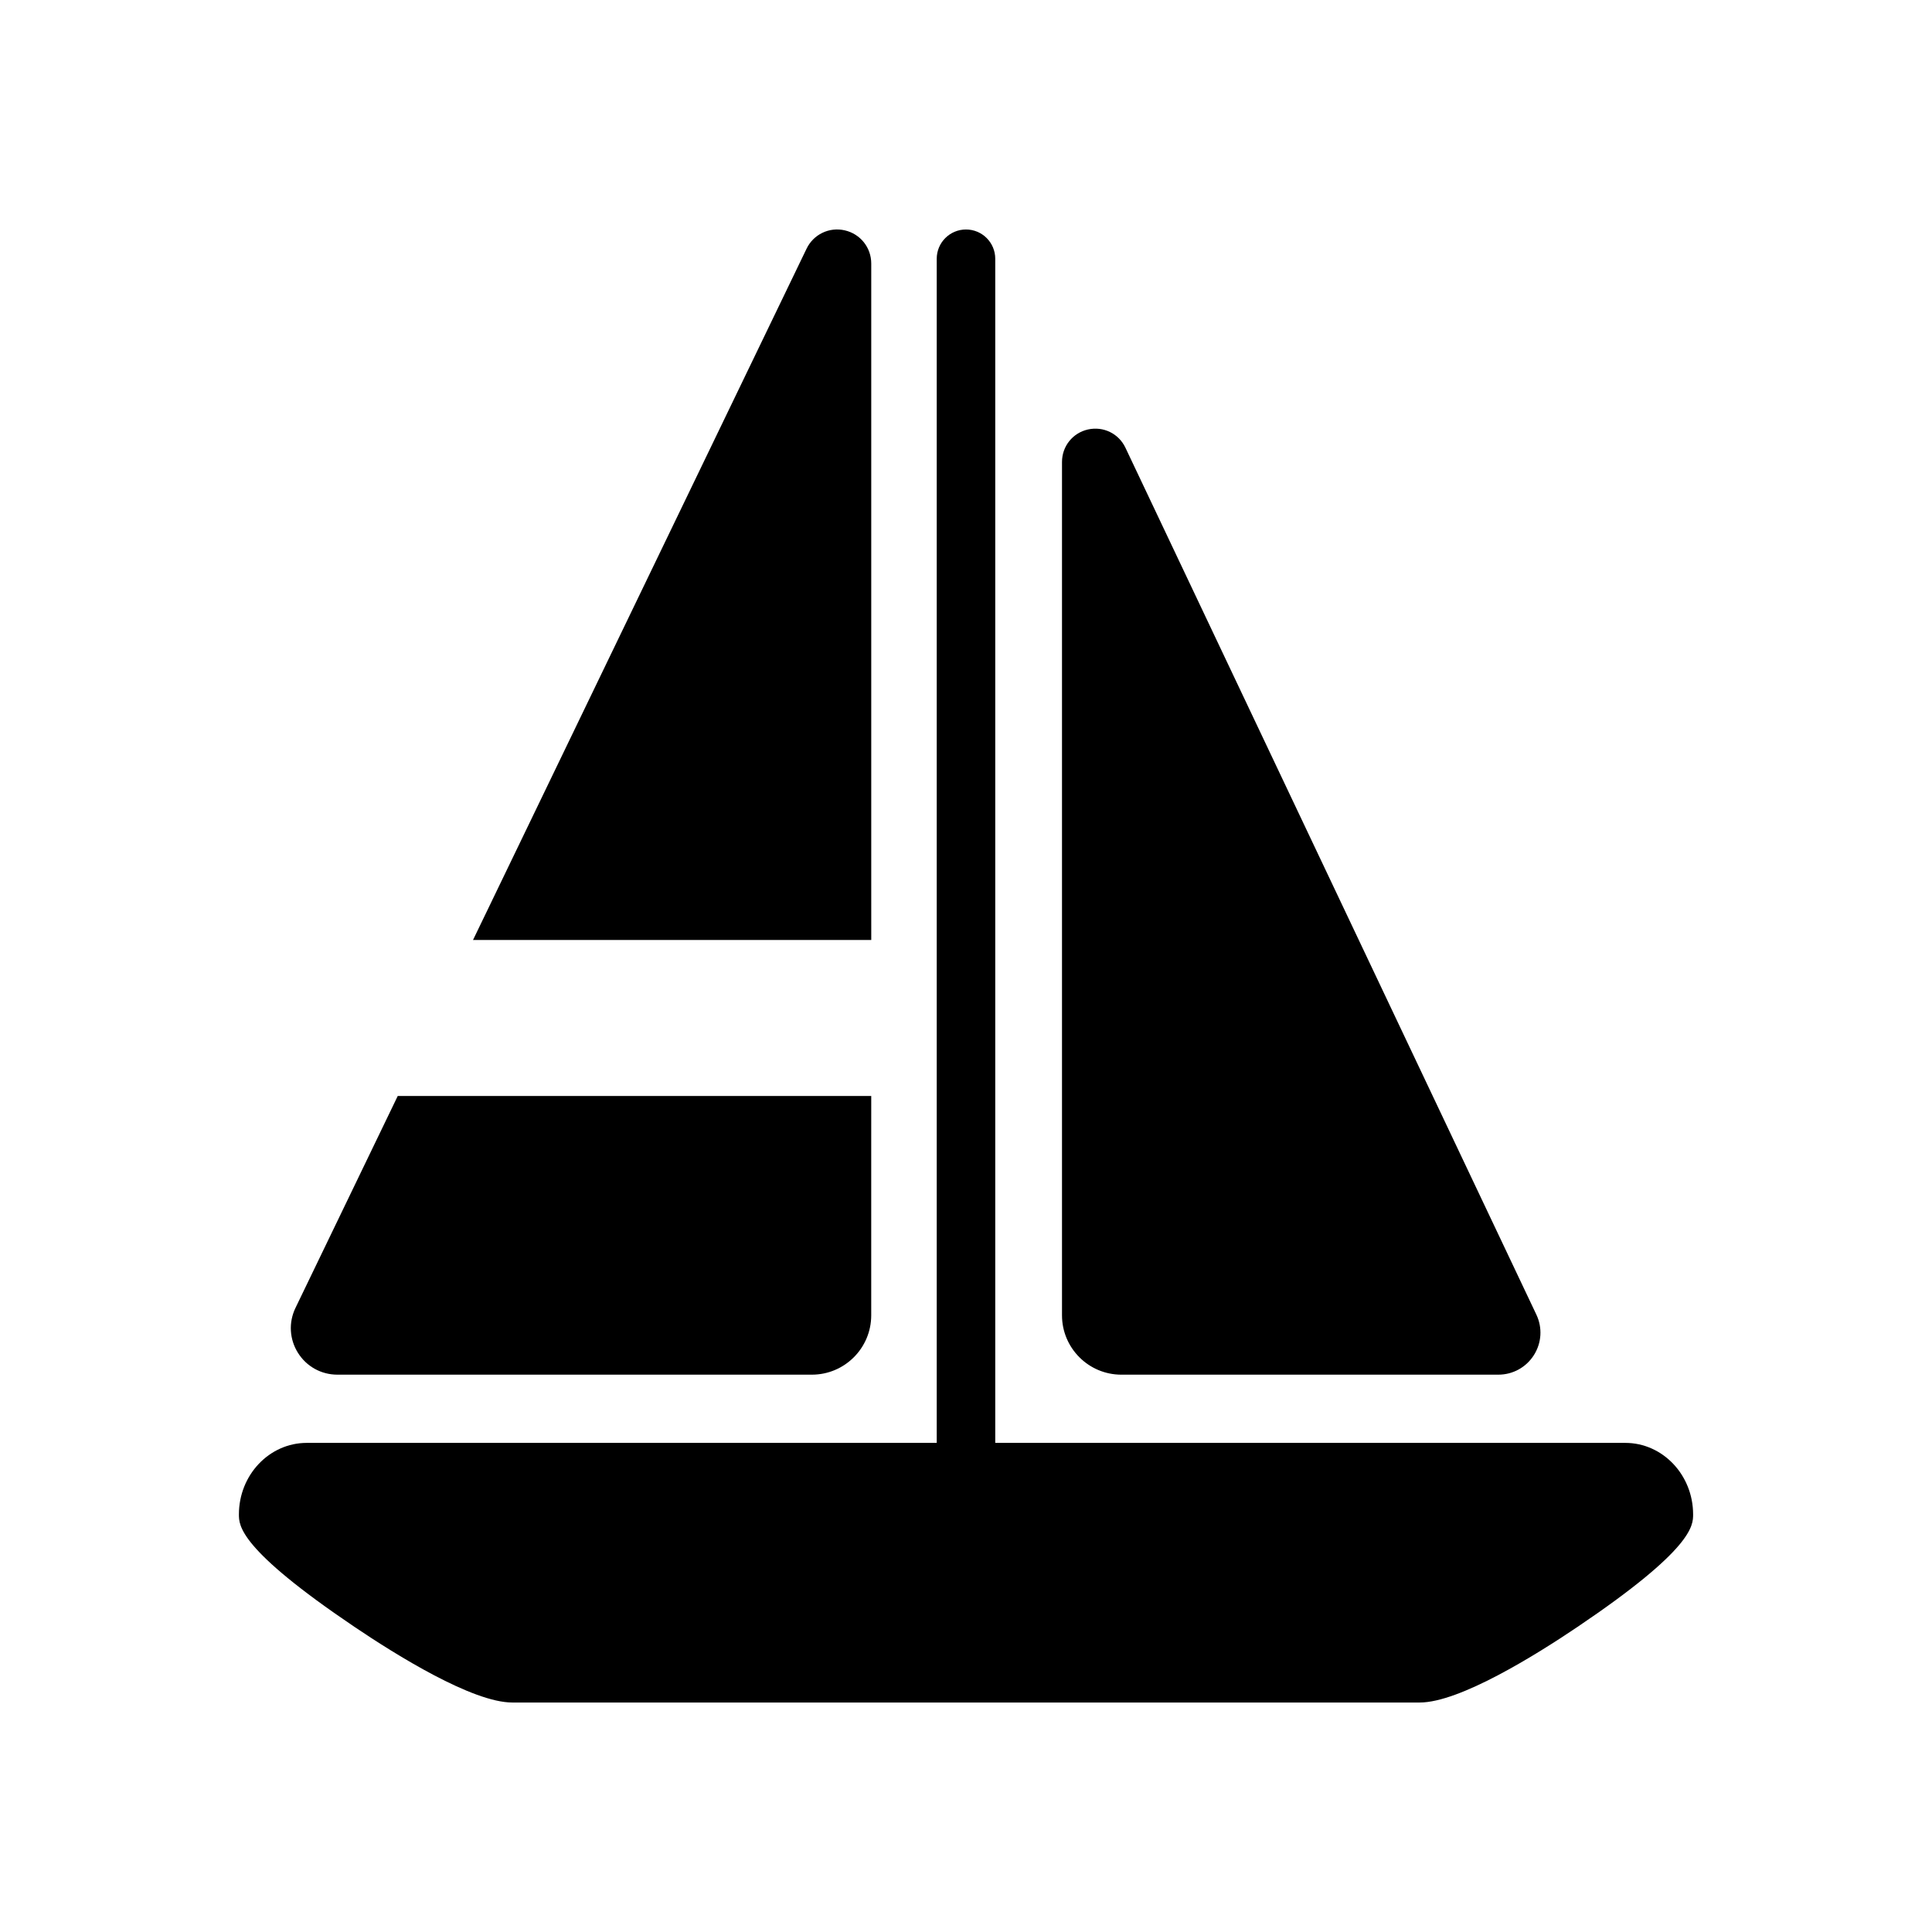 <?xml version="1.0" encoding="UTF-8"?>
<!-- Uploaded to: ICON Repo, www.iconrepo.com, Generator: ICON Repo Mixer Tools -->
<svg fill="#000000" width="800px" height="800px" version="1.1" viewBox="144 144 512 512" xmlns="http://www.w3.org/2000/svg">
 <g>
  <path d="m574.71 526.38h-166.96v-313.81c0-4.281-3.469-7.754-7.754-7.754-4.281 0-7.754 3.473-7.754 7.754v313.81h-166.96c-9.91 0-17.969 8.5-17.969 18.945 0 2.969 0 9.145 30.598 29.797 11.102 7.496 31.305 20.062 41.855 20.062h240.47c10.551 0 30.754-12.566 41.855-20.062 30.598-20.648 30.598-26.828 30.598-29.797-0.004-10.449-8.062-18.945-17.973-18.945z"/>
  <path d="m374.89 380.96v-167.12c0-4.238-2.887-7.856-7.019-8.797-4.125-0.949-8.301 1.07-10.129 4.879l-82.527 171.04-1.25 2.594-4.613 9.551h105.54z"/>
  <path d="m233.41 508.3h125.75c8.672 0 15.723-7.055 15.723-15.723v-45.562l0.004-12.574h-125.48l-27.109 56.18c-1.848 3.844-1.602 8.297 0.672 11.91 2.269 3.613 6.172 5.769 10.438 5.769z"/>
  <path d="m441.17 508.3h99.906c3.844 0 7.371-1.941 9.426-5.188s2.297-7.262 0.648-10.734l-108.9-229.73c-1.781-3.758-5.84-5.731-9.918-4.836-4.059 0.914-6.891 4.457-6.891 8.617v226.15c0 8.668 7.055 15.723 15.727 15.723z"/>
 </g>
</svg>